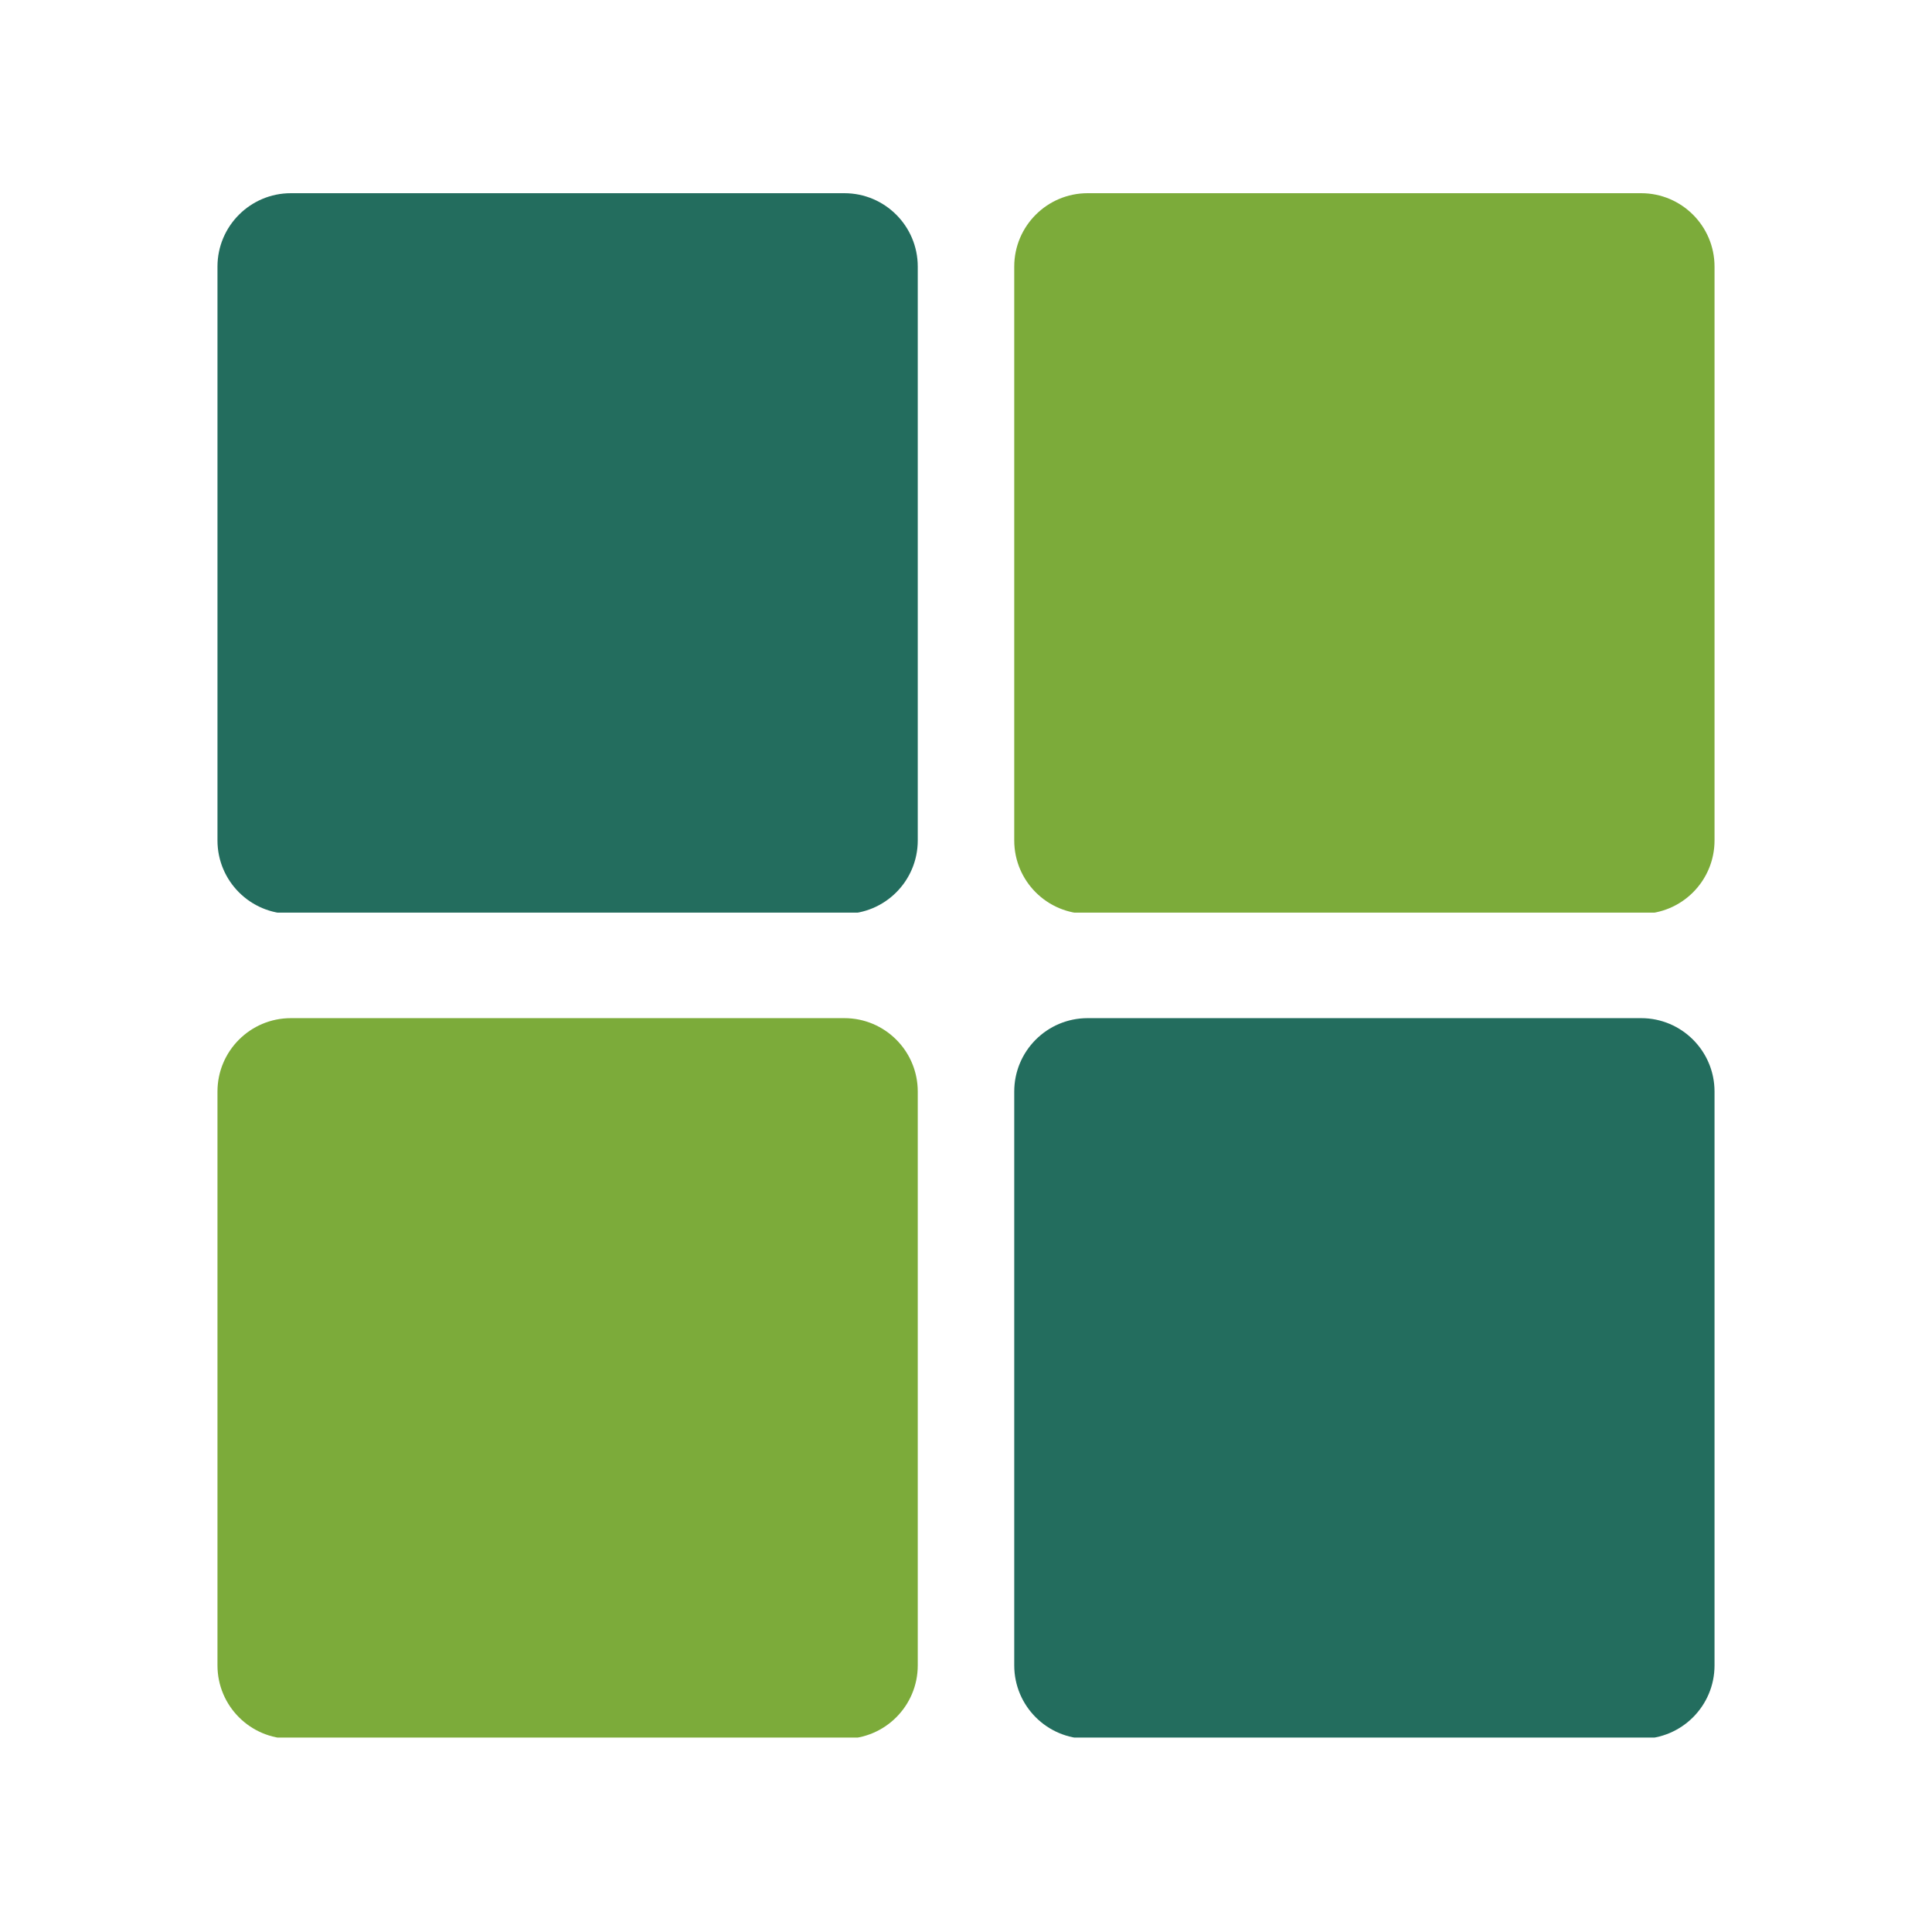 <svg xmlns="http://www.w3.org/2000/svg" xmlns:xlink="http://www.w3.org/1999/xlink" width="500" zoomAndPan="magnify" viewBox="0 0 375 375" height="500" preserveAspectRatio="xMidYMid meet" version="1.0"><defs><clipPath id="0de481fb34"><path d="M 42.211 37.5 L 178.137 37.5 L 178.137 177.676 L 42.211 177.676 Z M 42.211 37.5 " clip-rule="nonzero"/></clipPath><clipPath id="d2d99a8b3e"><path d="M 56.461 37.5 L 163.887 37.5 C 171.758 37.5 178.137 43.879 178.137 51.75 L 178.137 163.129 C 178.137 171 171.758 177.379 163.887 177.379 L 56.461 177.379 C 48.594 177.379 42.211 171 42.211 163.129 L 42.211 51.75 C 42.211 43.879 48.594 37.5 56.461 37.5 Z M 56.461 37.5 " clip-rule="nonzero"/></clipPath><clipPath id="3d28f1fcec"><path d="M 196.863 37.5 L 332.789 37.5 L 332.789 177.676 L 196.863 177.676 Z M 196.863 37.5 " clip-rule="nonzero"/></clipPath><clipPath id="7c332a6836"><path d="M 211.113 37.5 L 318.539 37.5 C 326.406 37.5 332.789 43.879 332.789 51.75 L 332.789 163.129 C 332.789 171 326.406 177.379 318.539 177.379 L 211.113 177.379 C 203.242 177.379 196.863 171 196.863 163.129 L 196.863 51.75 C 196.863 43.879 203.242 37.5 211.113 37.5 Z M 211.113 37.5 " clip-rule="nonzero"/></clipPath><clipPath id="f85a37f6ec"><path d="M 42.211 197.621 L 178.137 197.621 L 178.137 337.793 L 42.211 337.793 Z M 42.211 197.621 " clip-rule="nonzero"/></clipPath><clipPath id="e6ec85af9d"><path d="M 56.461 197.621 L 163.887 197.621 C 171.758 197.621 178.137 204 178.137 211.871 L 178.137 323.25 C 178.137 331.121 171.758 337.5 163.887 337.5 L 56.461 337.5 C 48.594 337.5 42.211 331.121 42.211 323.25 L 42.211 211.871 C 42.211 204 48.594 197.621 56.461 197.621 Z M 56.461 197.621 " clip-rule="nonzero"/></clipPath><clipPath id="360aac0b07"><path d="M 196.863 197.621 L 332.789 197.621 L 332.789 337.793 L 196.863 337.793 Z M 196.863 197.621 " clip-rule="nonzero"/></clipPath><clipPath id="3d50147a5e"><path d="M 211.113 197.621 L 318.539 197.621 C 326.406 197.621 332.789 204 332.789 211.871 L 332.789 323.25 C 332.789 331.121 326.406 337.5 318.539 337.5 L 211.113 337.5 C 203.242 337.5 196.863 331.121 196.863 323.25 L 196.863 211.871 C 196.863 204 203.242 197.621 211.113 197.621 Z M 211.113 197.621 " clip-rule="nonzero"/></clipPath></defs><g clip-path="url(#0de481fb34)"><g clip-path="url(#d2d99a8b3e)"><path fill="#236d5e" d="M 42.211 37.5 L 178.137 37.5 L 178.137 177.145 L 42.211 177.145 Z M 42.211 37.5 " fill-opacity="1" fill-rule="nonzero"/></g></g><g clip-path="url(#3d28f1fcec)"><g clip-path="url(#7c332a6836)"><path fill="#7cab3a" d="M 196.863 37.5 L 332.789 37.5 L 332.789 177.145 L 196.863 177.145 Z M 196.863 37.5 " fill-opacity="1" fill-rule="nonzero"/></g></g><g clip-path="url(#f85a37f6ec)"><g clip-path="url(#e6ec85af9d)"><path fill="#7cab3a" d="M 42.211 197.621 L 178.137 197.621 L 178.137 337.262 L 42.211 337.262 Z M 42.211 197.621 " fill-opacity="1" fill-rule="nonzero"/></g></g><g clip-path="url(#360aac0b07)"><g clip-path="url(#3d50147a5e)"><path fill="#236d5e" d="M 196.863 197.621 L 332.789 197.621 L 332.789 337.262 L 196.863 337.262 Z M 196.863 197.621 " fill-opacity="1" fill-rule="nonzero"/></g></g></svg>